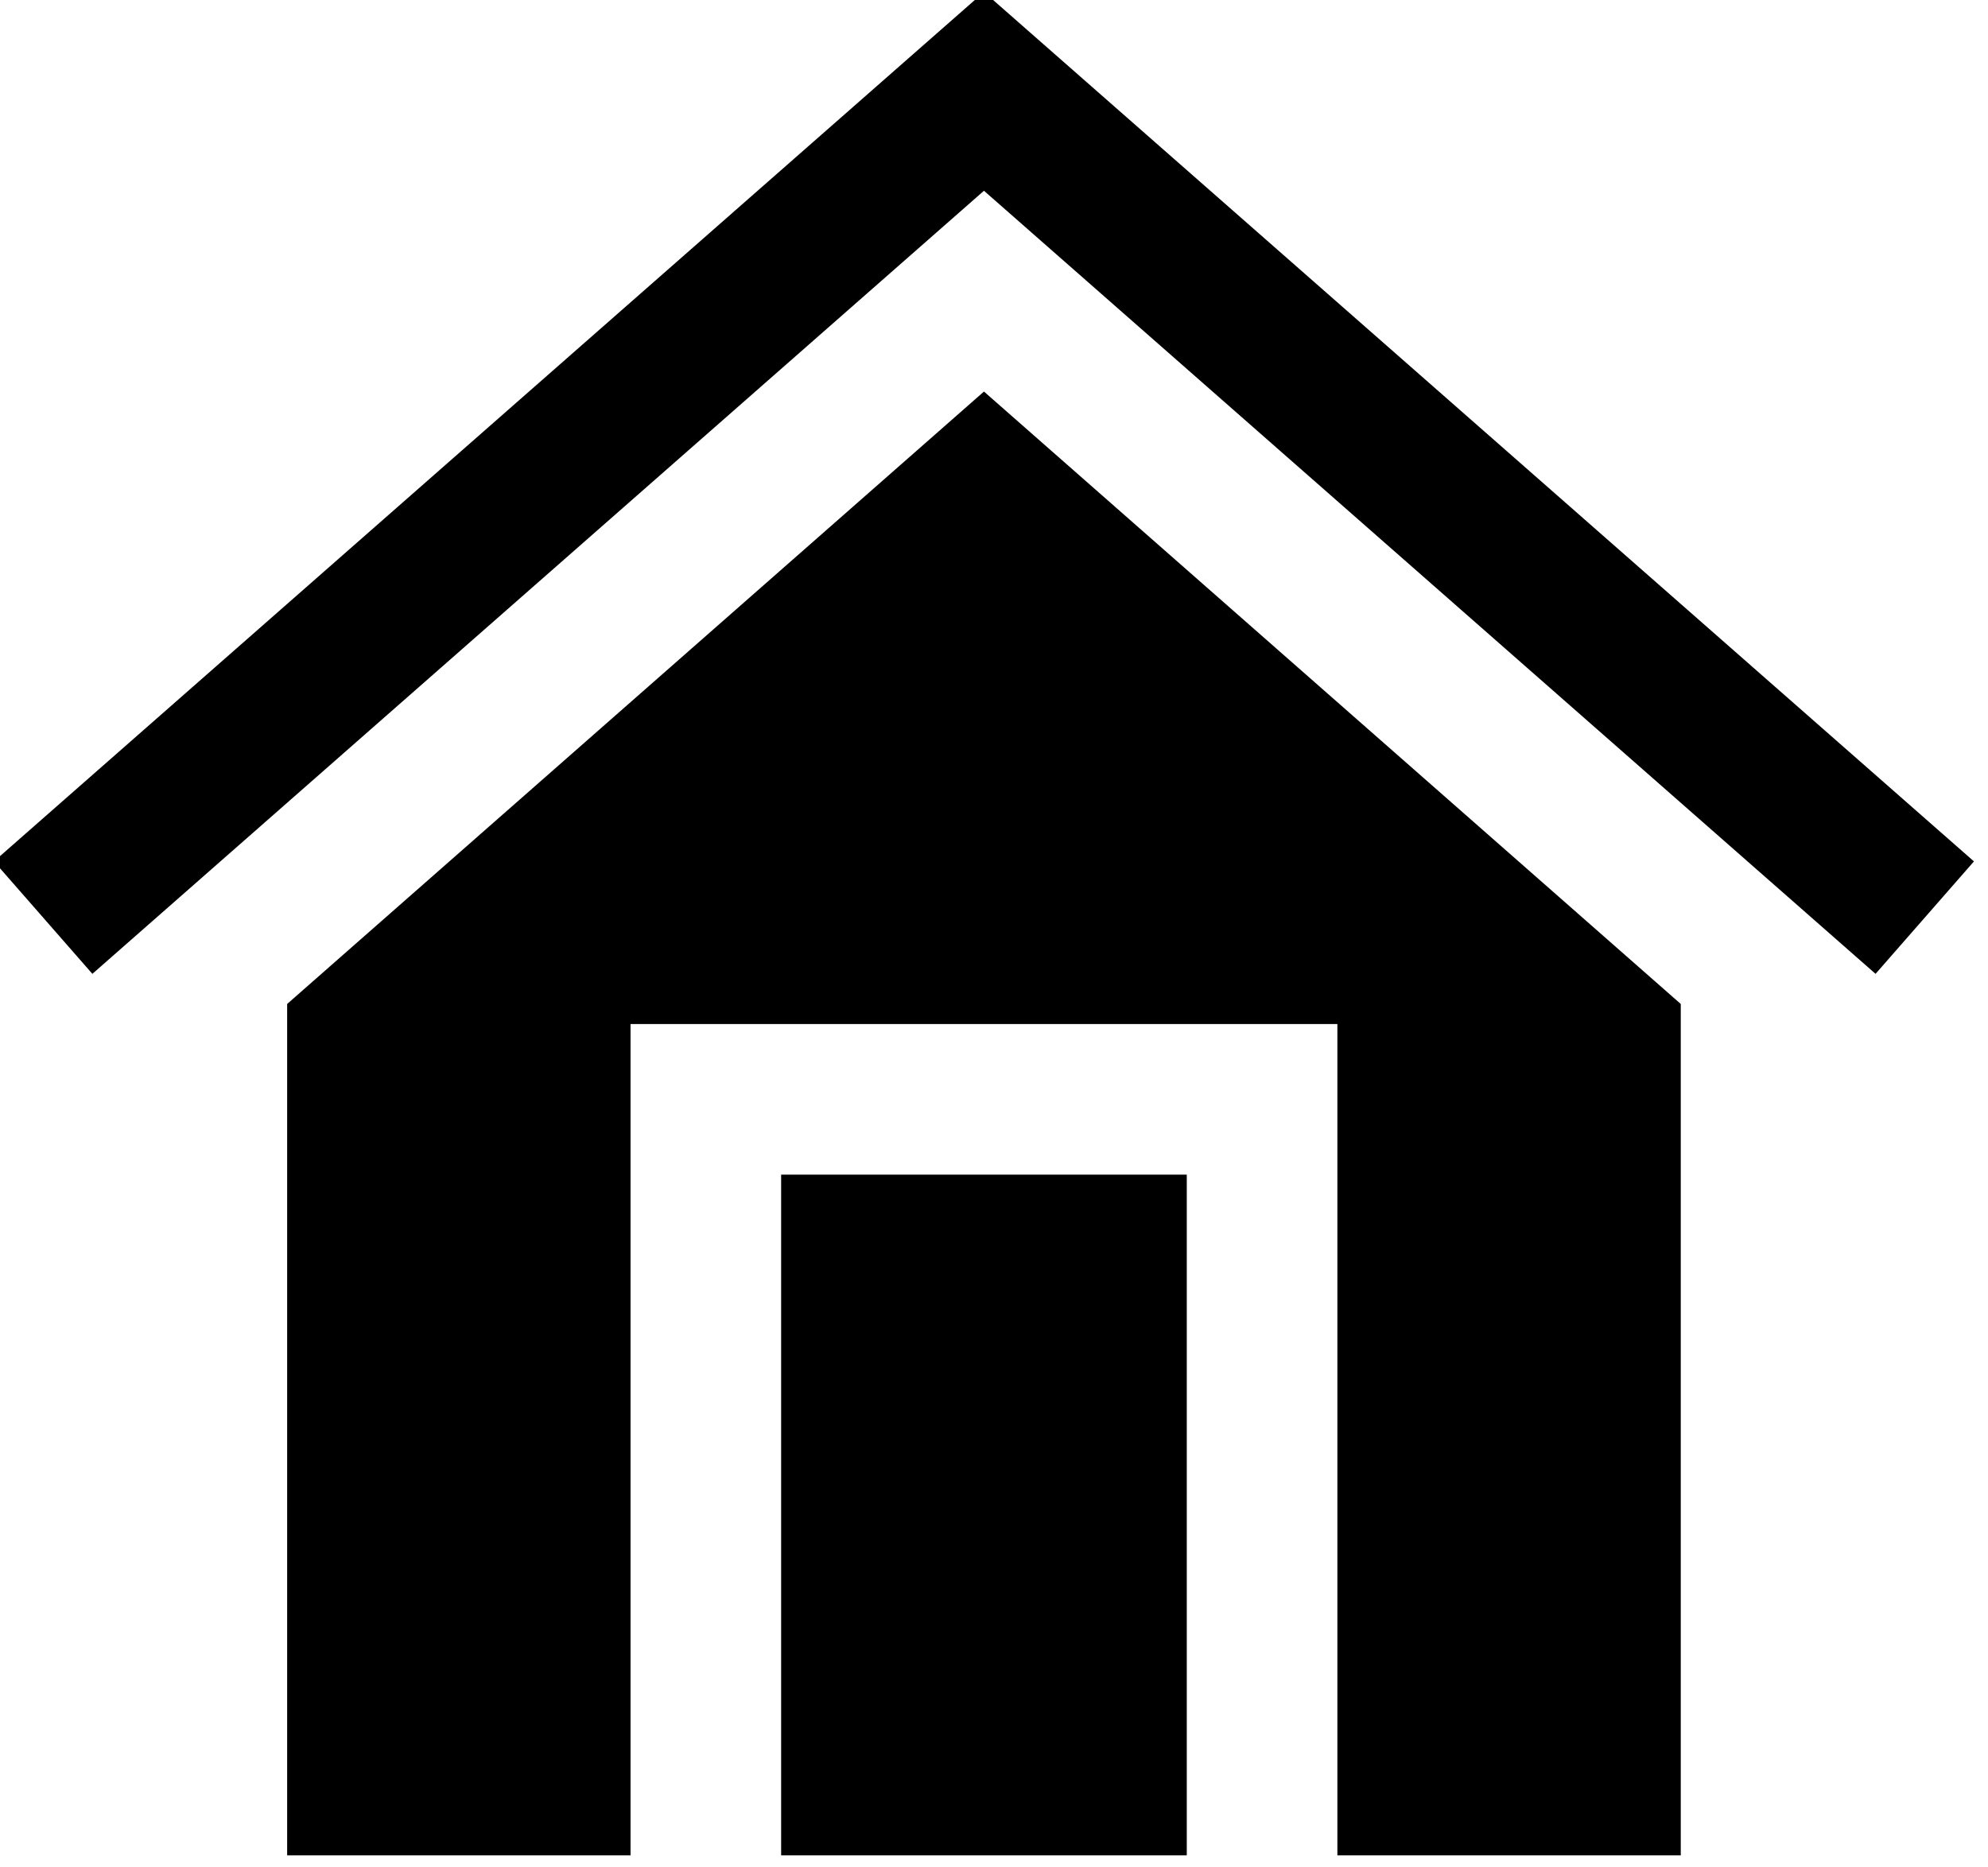 <?xml version="1.0" encoding="UTF-8"?>
<svg xmlns="http://www.w3.org/2000/svg" version="1.1" viewBox="0 0 99 93">
  <defs>
    <style>
      .cls-1 {
        fill-rule: evenodd;
      }
    </style>
  </defs>
  <!-- Generator: Adobe Illustrator 28.6.0, SVG Export Plug-In . SVG Version: 1.2.0 Build 709)  -->
  <g>
    <g id="Ebene_1">
      <g>
        <polygon class="cls-1" points="38.9 92.4 59.1 92.4 59.1 58.5 38.9 58.5 38.9 92.4"/>
        <polygon class="cls-1" points="49 -.4 -.3 42.9 4.6 48.5 49 9.5 93.4 48.5 98.3 42.9 49 -.4"/>
        <polygon class="cls-1" points="14.3 50 14.3 92.4 31.4 92.4 31.4 51 66.6 51 66.6 92.4 83.7 92.4 83.7 50 49 19.5 14.3 50"/>
      </g>
    </g>
  </g>
</svg>